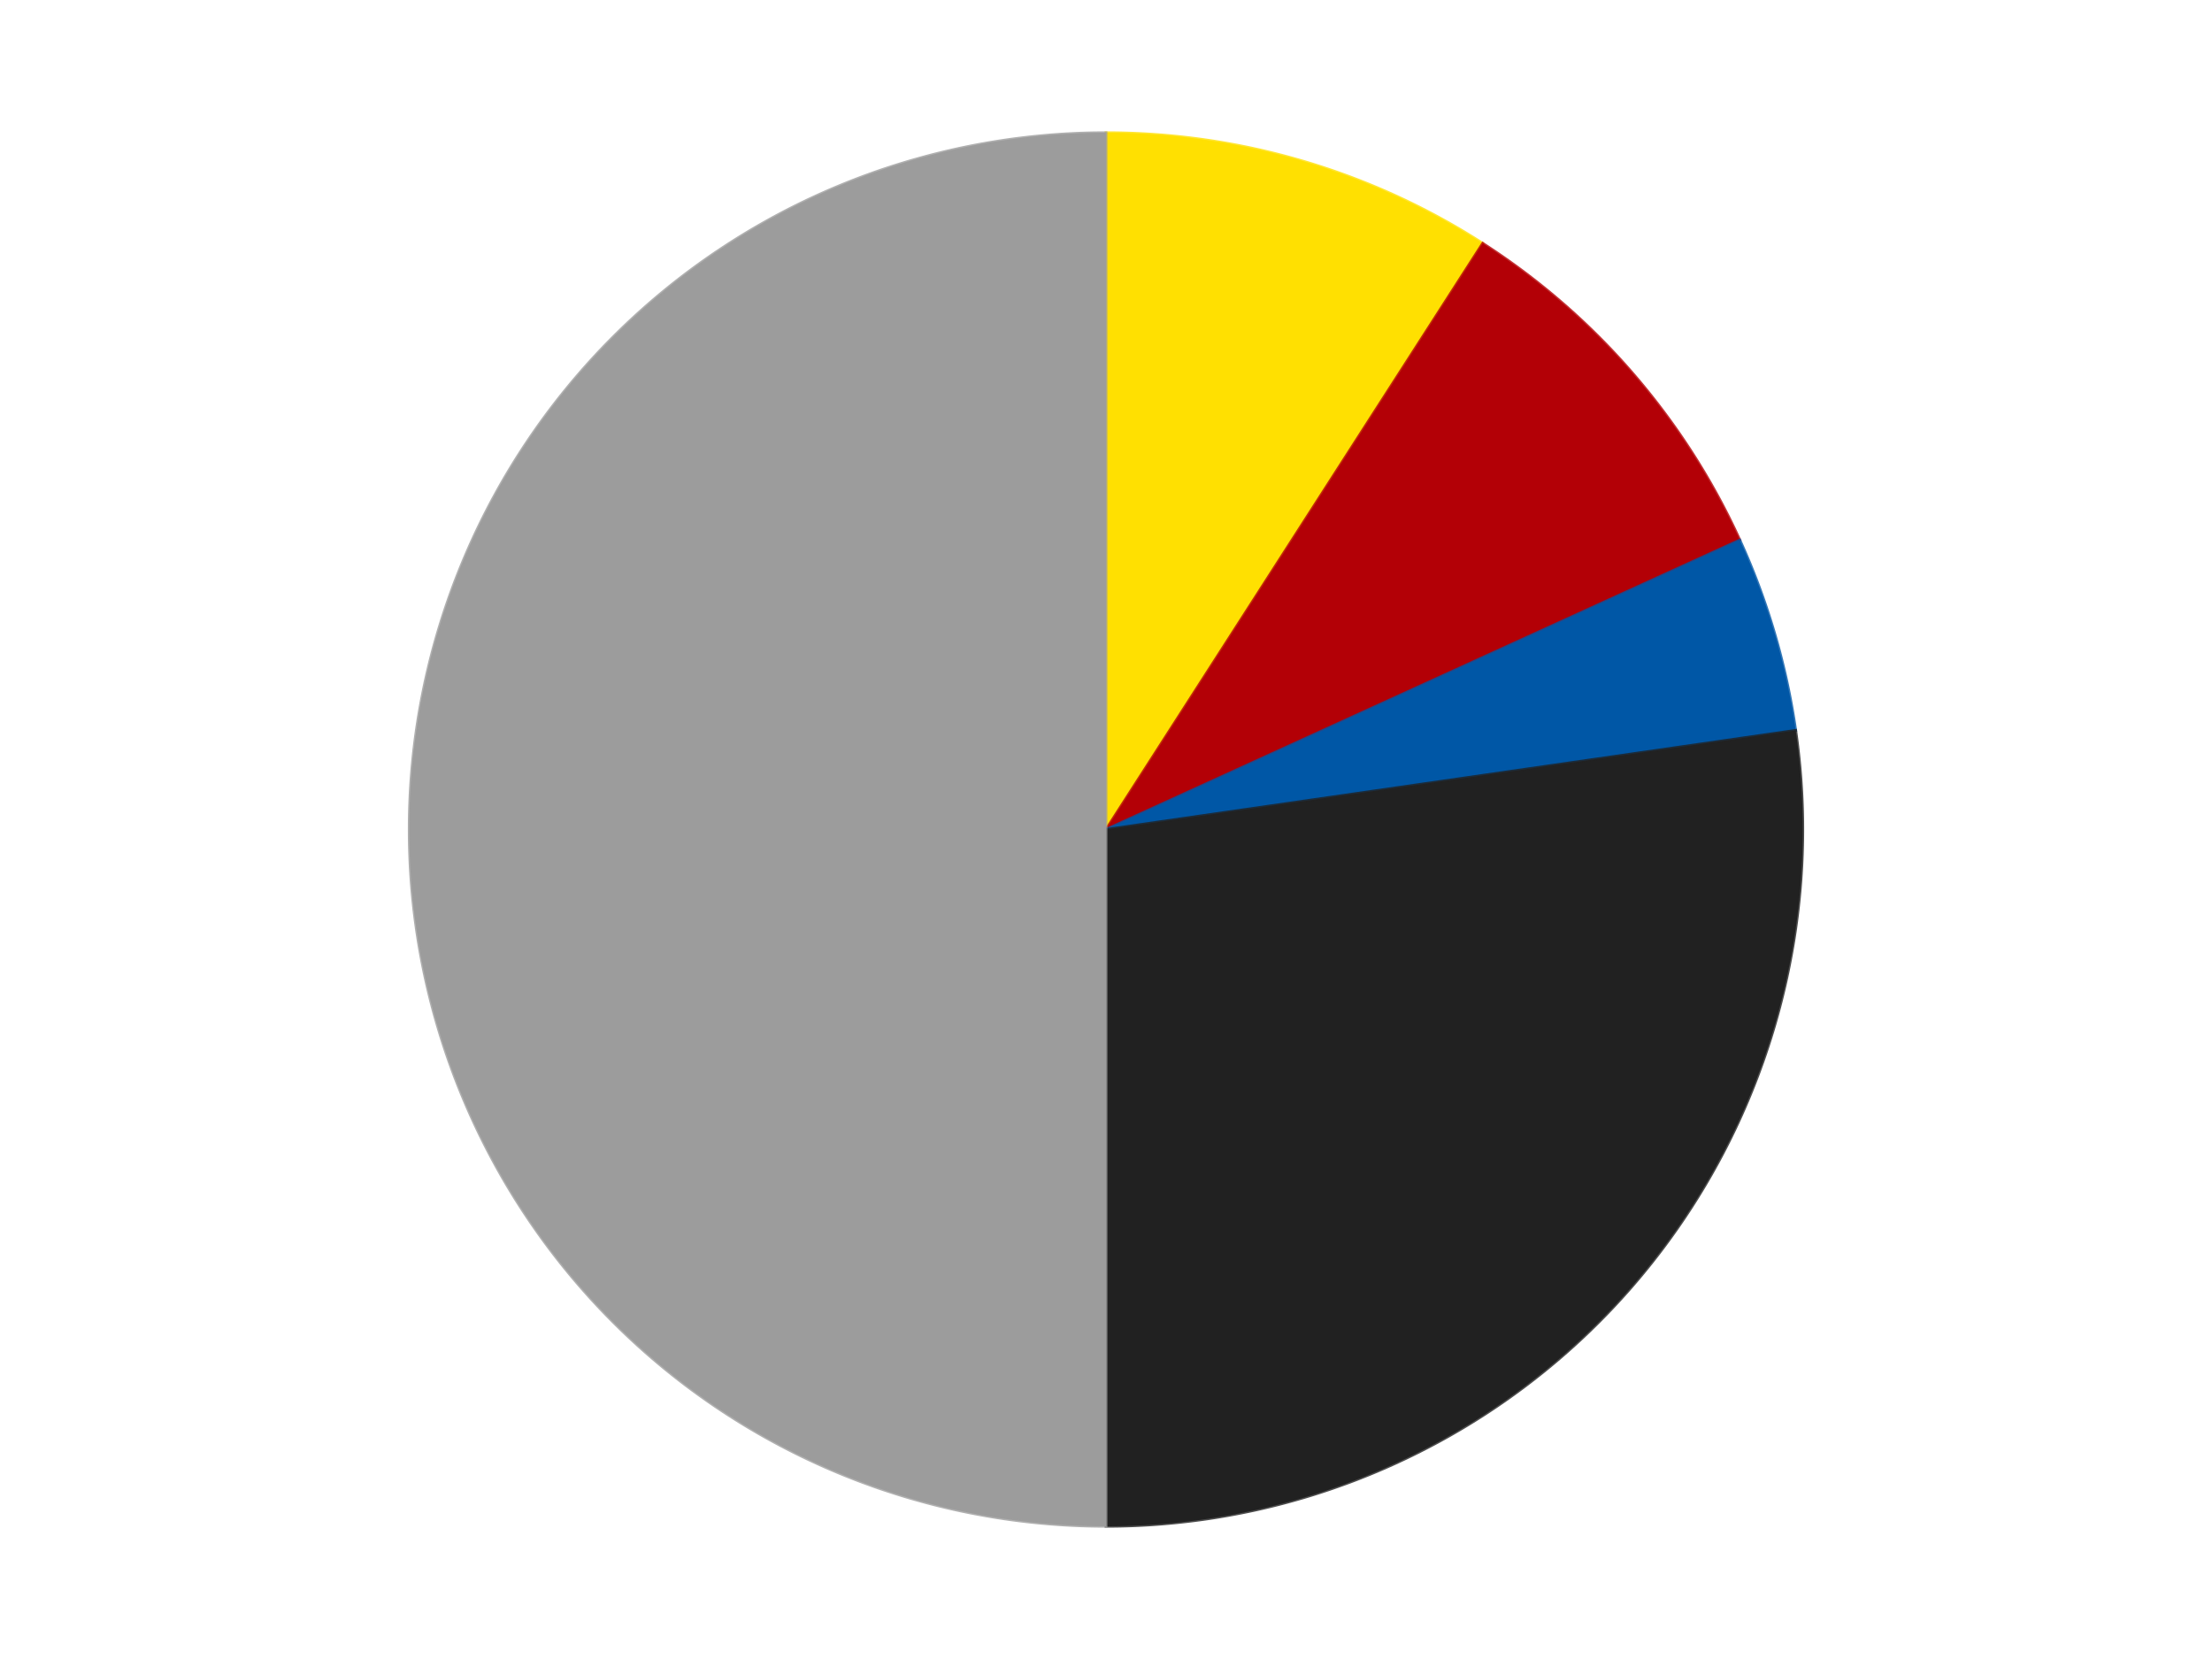 <?xml version='1.0' encoding='utf-8'?>
<svg xmlns="http://www.w3.org/2000/svg" xmlns:xlink="http://www.w3.org/1999/xlink" id="chart-ea9575db-6b93-4f21-aaba-c99adde2d3c6" class="pygal-chart" viewBox="0 0 800 600"><!--Generated with pygal 3.0.5 (lxml) ©Kozea 2012-2016 on 2025-01-03--><!--http://pygal.org--><!--http://github.com/Kozea/pygal--><defs><style type="text/css">#chart-ea9575db-6b93-4f21-aaba-c99adde2d3c6{-webkit-user-select:none;-webkit-font-smoothing:antialiased;font-family:Consolas,"Liberation Mono",Menlo,Courier,monospace}#chart-ea9575db-6b93-4f21-aaba-c99adde2d3c6 .title{font-family:Consolas,"Liberation Mono",Menlo,Courier,monospace;font-size:16px}#chart-ea9575db-6b93-4f21-aaba-c99adde2d3c6 .legends .legend text{font-family:Consolas,"Liberation Mono",Menlo,Courier,monospace;font-size:14px}#chart-ea9575db-6b93-4f21-aaba-c99adde2d3c6 .axis text{font-family:Consolas,"Liberation Mono",Menlo,Courier,monospace;font-size:10px}#chart-ea9575db-6b93-4f21-aaba-c99adde2d3c6 .axis text.major{font-family:Consolas,"Liberation Mono",Menlo,Courier,monospace;font-size:10px}#chart-ea9575db-6b93-4f21-aaba-c99adde2d3c6 .text-overlay text.value{font-family:Consolas,"Liberation Mono",Menlo,Courier,monospace;font-size:16px}#chart-ea9575db-6b93-4f21-aaba-c99adde2d3c6 .text-overlay text.label{font-family:Consolas,"Liberation Mono",Menlo,Courier,monospace;font-size:10px}#chart-ea9575db-6b93-4f21-aaba-c99adde2d3c6 .tooltip{font-family:Consolas,"Liberation Mono",Menlo,Courier,monospace;font-size:14px}#chart-ea9575db-6b93-4f21-aaba-c99adde2d3c6 text.no_data{font-family:Consolas,"Liberation Mono",Menlo,Courier,monospace;font-size:64px}
#chart-ea9575db-6b93-4f21-aaba-c99adde2d3c6{background-color:transparent}#chart-ea9575db-6b93-4f21-aaba-c99adde2d3c6 path,#chart-ea9575db-6b93-4f21-aaba-c99adde2d3c6 line,#chart-ea9575db-6b93-4f21-aaba-c99adde2d3c6 rect,#chart-ea9575db-6b93-4f21-aaba-c99adde2d3c6 circle{-webkit-transition:150ms;-moz-transition:150ms;transition:150ms}#chart-ea9575db-6b93-4f21-aaba-c99adde2d3c6 .graph &gt; .background{fill:transparent}#chart-ea9575db-6b93-4f21-aaba-c99adde2d3c6 .plot &gt; .background{fill:transparent}#chart-ea9575db-6b93-4f21-aaba-c99adde2d3c6 .graph{fill:rgba(0,0,0,.87)}#chart-ea9575db-6b93-4f21-aaba-c99adde2d3c6 text.no_data{fill:rgba(0,0,0,1)}#chart-ea9575db-6b93-4f21-aaba-c99adde2d3c6 .title{fill:rgba(0,0,0,1)}#chart-ea9575db-6b93-4f21-aaba-c99adde2d3c6 .legends .legend text{fill:rgba(0,0,0,.87)}#chart-ea9575db-6b93-4f21-aaba-c99adde2d3c6 .legends .legend:hover text{fill:rgba(0,0,0,1)}#chart-ea9575db-6b93-4f21-aaba-c99adde2d3c6 .axis .line{stroke:rgba(0,0,0,1)}#chart-ea9575db-6b93-4f21-aaba-c99adde2d3c6 .axis .guide.line{stroke:rgba(0,0,0,.54)}#chart-ea9575db-6b93-4f21-aaba-c99adde2d3c6 .axis .major.line{stroke:rgba(0,0,0,.87)}#chart-ea9575db-6b93-4f21-aaba-c99adde2d3c6 .axis text.major{fill:rgba(0,0,0,1)}#chart-ea9575db-6b93-4f21-aaba-c99adde2d3c6 .axis.y .guides:hover .guide.line,#chart-ea9575db-6b93-4f21-aaba-c99adde2d3c6 .line-graph .axis.x .guides:hover .guide.line,#chart-ea9575db-6b93-4f21-aaba-c99adde2d3c6 .stackedline-graph .axis.x .guides:hover .guide.line,#chart-ea9575db-6b93-4f21-aaba-c99adde2d3c6 .xy-graph .axis.x .guides:hover .guide.line{stroke:rgba(0,0,0,1)}#chart-ea9575db-6b93-4f21-aaba-c99adde2d3c6 .axis .guides:hover text{fill:rgba(0,0,0,1)}#chart-ea9575db-6b93-4f21-aaba-c99adde2d3c6 .reactive{fill-opacity:1.0;stroke-opacity:.8;stroke-width:1}#chart-ea9575db-6b93-4f21-aaba-c99adde2d3c6 .ci{stroke:rgba(0,0,0,.87)}#chart-ea9575db-6b93-4f21-aaba-c99adde2d3c6 .reactive.active,#chart-ea9575db-6b93-4f21-aaba-c99adde2d3c6 .active .reactive{fill-opacity:0.6;stroke-opacity:.9;stroke-width:4}#chart-ea9575db-6b93-4f21-aaba-c99adde2d3c6 .ci .reactive.active{stroke-width:1.5}#chart-ea9575db-6b93-4f21-aaba-c99adde2d3c6 .series text{fill:rgba(0,0,0,1)}#chart-ea9575db-6b93-4f21-aaba-c99adde2d3c6 .tooltip rect{fill:transparent;stroke:rgba(0,0,0,1);-webkit-transition:opacity 150ms;-moz-transition:opacity 150ms;transition:opacity 150ms}#chart-ea9575db-6b93-4f21-aaba-c99adde2d3c6 .tooltip .label{fill:rgba(0,0,0,.87)}#chart-ea9575db-6b93-4f21-aaba-c99adde2d3c6 .tooltip .label{fill:rgba(0,0,0,.87)}#chart-ea9575db-6b93-4f21-aaba-c99adde2d3c6 .tooltip .legend{font-size:.8em;fill:rgba(0,0,0,.54)}#chart-ea9575db-6b93-4f21-aaba-c99adde2d3c6 .tooltip .x_label{font-size:.6em;fill:rgba(0,0,0,1)}#chart-ea9575db-6b93-4f21-aaba-c99adde2d3c6 .tooltip .xlink{font-size:.5em;text-decoration:underline}#chart-ea9575db-6b93-4f21-aaba-c99adde2d3c6 .tooltip .value{font-size:1.5em}#chart-ea9575db-6b93-4f21-aaba-c99adde2d3c6 .bound{font-size:.5em}#chart-ea9575db-6b93-4f21-aaba-c99adde2d3c6 .max-value{font-size:.75em;fill:rgba(0,0,0,.54)}#chart-ea9575db-6b93-4f21-aaba-c99adde2d3c6 .map-element{fill:transparent;stroke:rgba(0,0,0,.54) !important}#chart-ea9575db-6b93-4f21-aaba-c99adde2d3c6 .map-element .reactive{fill-opacity:inherit;stroke-opacity:inherit}#chart-ea9575db-6b93-4f21-aaba-c99adde2d3c6 .color-0,#chart-ea9575db-6b93-4f21-aaba-c99adde2d3c6 .color-0 a:visited{stroke:#F44336;fill:#F44336}#chart-ea9575db-6b93-4f21-aaba-c99adde2d3c6 .color-1,#chart-ea9575db-6b93-4f21-aaba-c99adde2d3c6 .color-1 a:visited{stroke:#3F51B5;fill:#3F51B5}#chart-ea9575db-6b93-4f21-aaba-c99adde2d3c6 .color-2,#chart-ea9575db-6b93-4f21-aaba-c99adde2d3c6 .color-2 a:visited{stroke:#009688;fill:#009688}#chart-ea9575db-6b93-4f21-aaba-c99adde2d3c6 .color-3,#chart-ea9575db-6b93-4f21-aaba-c99adde2d3c6 .color-3 a:visited{stroke:#FFC107;fill:#FFC107}#chart-ea9575db-6b93-4f21-aaba-c99adde2d3c6 .color-4,#chart-ea9575db-6b93-4f21-aaba-c99adde2d3c6 .color-4 a:visited{stroke:#FF5722;fill:#FF5722}#chart-ea9575db-6b93-4f21-aaba-c99adde2d3c6 .text-overlay .color-0 text{fill:black}#chart-ea9575db-6b93-4f21-aaba-c99adde2d3c6 .text-overlay .color-1 text{fill:black}#chart-ea9575db-6b93-4f21-aaba-c99adde2d3c6 .text-overlay .color-2 text{fill:black}#chart-ea9575db-6b93-4f21-aaba-c99adde2d3c6 .text-overlay .color-3 text{fill:black}#chart-ea9575db-6b93-4f21-aaba-c99adde2d3c6 .text-overlay .color-4 text{fill:black}
#chart-ea9575db-6b93-4f21-aaba-c99adde2d3c6 text.no_data{text-anchor:middle}#chart-ea9575db-6b93-4f21-aaba-c99adde2d3c6 .guide.line{fill:none}#chart-ea9575db-6b93-4f21-aaba-c99adde2d3c6 .centered{text-anchor:middle}#chart-ea9575db-6b93-4f21-aaba-c99adde2d3c6 .title{text-anchor:middle}#chart-ea9575db-6b93-4f21-aaba-c99adde2d3c6 .legends .legend text{fill-opacity:1}#chart-ea9575db-6b93-4f21-aaba-c99adde2d3c6 .axis.x text{text-anchor:middle}#chart-ea9575db-6b93-4f21-aaba-c99adde2d3c6 .axis.x:not(.web) text[transform]{text-anchor:start}#chart-ea9575db-6b93-4f21-aaba-c99adde2d3c6 .axis.x:not(.web) text[transform].backwards{text-anchor:end}#chart-ea9575db-6b93-4f21-aaba-c99adde2d3c6 .axis.y text{text-anchor:end}#chart-ea9575db-6b93-4f21-aaba-c99adde2d3c6 .axis.y text[transform].backwards{text-anchor:start}#chart-ea9575db-6b93-4f21-aaba-c99adde2d3c6 .axis.y2 text{text-anchor:start}#chart-ea9575db-6b93-4f21-aaba-c99adde2d3c6 .axis.y2 text[transform].backwards{text-anchor:end}#chart-ea9575db-6b93-4f21-aaba-c99adde2d3c6 .axis .guide.line{stroke-dasharray:4,4;stroke:black}#chart-ea9575db-6b93-4f21-aaba-c99adde2d3c6 .axis .major.guide.line{stroke-dasharray:6,6;stroke:black}#chart-ea9575db-6b93-4f21-aaba-c99adde2d3c6 .horizontal .axis.y .guide.line,#chart-ea9575db-6b93-4f21-aaba-c99adde2d3c6 .horizontal .axis.y2 .guide.line,#chart-ea9575db-6b93-4f21-aaba-c99adde2d3c6 .vertical .axis.x .guide.line{opacity:0}#chart-ea9575db-6b93-4f21-aaba-c99adde2d3c6 .horizontal .axis.always_show .guide.line,#chart-ea9575db-6b93-4f21-aaba-c99adde2d3c6 .vertical .axis.always_show .guide.line{opacity:1 !important}#chart-ea9575db-6b93-4f21-aaba-c99adde2d3c6 .axis.y .guides:hover .guide.line,#chart-ea9575db-6b93-4f21-aaba-c99adde2d3c6 .axis.y2 .guides:hover .guide.line,#chart-ea9575db-6b93-4f21-aaba-c99adde2d3c6 .axis.x .guides:hover .guide.line{opacity:1}#chart-ea9575db-6b93-4f21-aaba-c99adde2d3c6 .axis .guides:hover text{opacity:1}#chart-ea9575db-6b93-4f21-aaba-c99adde2d3c6 .nofill{fill:none}#chart-ea9575db-6b93-4f21-aaba-c99adde2d3c6 .subtle-fill{fill-opacity:.2}#chart-ea9575db-6b93-4f21-aaba-c99adde2d3c6 .dot{stroke-width:1px;fill-opacity:1;stroke-opacity:1}#chart-ea9575db-6b93-4f21-aaba-c99adde2d3c6 .dot.active{stroke-width:5px}#chart-ea9575db-6b93-4f21-aaba-c99adde2d3c6 .dot.negative{fill:transparent}#chart-ea9575db-6b93-4f21-aaba-c99adde2d3c6 text,#chart-ea9575db-6b93-4f21-aaba-c99adde2d3c6 tspan{stroke:none !important}#chart-ea9575db-6b93-4f21-aaba-c99adde2d3c6 .series text.active{opacity:1}#chart-ea9575db-6b93-4f21-aaba-c99adde2d3c6 .tooltip rect{fill-opacity:.95;stroke-width:.5}#chart-ea9575db-6b93-4f21-aaba-c99adde2d3c6 .tooltip text{fill-opacity:1}#chart-ea9575db-6b93-4f21-aaba-c99adde2d3c6 .showable{visibility:hidden}#chart-ea9575db-6b93-4f21-aaba-c99adde2d3c6 .showable.shown{visibility:visible}#chart-ea9575db-6b93-4f21-aaba-c99adde2d3c6 .gauge-background{fill:rgba(229,229,229,1);stroke:none}#chart-ea9575db-6b93-4f21-aaba-c99adde2d3c6 .bg-lines{stroke:transparent;stroke-width:2px}</style><script type="text/javascript">window.pygal = window.pygal || {};window.pygal.config = window.pygal.config || {};window.pygal.config['ea9575db-6b93-4f21-aaba-c99adde2d3c6'] = {"allow_interruptions": false, "box_mode": "extremes", "classes": ["pygal-chart"], "css": ["file://style.css", "file://graph.css"], "defs": [], "disable_xml_declaration": false, "dots_size": 2.5, "dynamic_print_values": false, "explicit_size": false, "fill": false, "force_uri_protocol": "https", "formatter": null, "half_pie": false, "height": 600, "include_x_axis": false, "inner_radius": 0, "interpolate": null, "interpolation_parameters": {}, "interpolation_precision": 250, "inverse_y_axis": false, "js": ["//kozea.github.io/pygal.js/2.0.x/pygal-tooltips.min.js"], "legend_at_bottom": false, "legend_at_bottom_columns": null, "legend_box_size": 12, "logarithmic": false, "margin": 20, "margin_bottom": null, "margin_left": null, "margin_right": null, "margin_top": null, "max_scale": 16, "min_scale": 4, "missing_value_fill_truncation": "x", "no_data_text": "No data", "no_prefix": false, "order_min": null, "pretty_print": false, "print_labels": false, "print_values": false, "print_values_position": "center", "print_zeroes": true, "range": null, "rounded_bars": null, "secondary_range": null, "show_dots": true, "show_legend": false, "show_minor_x_labels": true, "show_minor_y_labels": true, "show_only_major_dots": false, "show_x_guides": false, "show_x_labels": true, "show_y_guides": true, "show_y_labels": true, "spacing": 10, "stack_from_top": false, "strict": false, "stroke": true, "stroke_style": null, "style": {"background": "transparent", "ci_colors": [], "colors": ["#F44336", "#3F51B5", "#009688", "#FFC107", "#FF5722", "#9C27B0", "#03A9F4", "#8BC34A", "#FF9800", "#E91E63", "#2196F3", "#4CAF50", "#FFEB3B", "#673AB7", "#00BCD4", "#CDDC39", "#9E9E9E", "#607D8B"], "dot_opacity": "1", "font_family": "Consolas, \"Liberation Mono\", Menlo, Courier, monospace", "foreground": "rgba(0, 0, 0, .87)", "foreground_strong": "rgba(0, 0, 0, 1)", "foreground_subtle": "rgba(0, 0, 0, .54)", "guide_stroke_color": "black", "guide_stroke_dasharray": "4,4", "label_font_family": "Consolas, \"Liberation Mono\", Menlo, Courier, monospace", "label_font_size": 10, "legend_font_family": "Consolas, \"Liberation Mono\", Menlo, Courier, monospace", "legend_font_size": 14, "major_guide_stroke_color": "black", "major_guide_stroke_dasharray": "6,6", "major_label_font_family": "Consolas, \"Liberation Mono\", Menlo, Courier, monospace", "major_label_font_size": 10, "no_data_font_family": "Consolas, \"Liberation Mono\", Menlo, Courier, monospace", "no_data_font_size": 64, "opacity": "1.0", "opacity_hover": "0.6", "plot_background": "transparent", "stroke_opacity": ".8", "stroke_opacity_hover": ".9", "stroke_width": "1", "stroke_width_hover": "4", "title_font_family": "Consolas, \"Liberation Mono\", Menlo, Courier, monospace", "title_font_size": 16, "tooltip_font_family": "Consolas, \"Liberation Mono\", Menlo, Courier, monospace", "tooltip_font_size": 14, "transition": "150ms", "value_background": "rgba(229, 229, 229, 1)", "value_colors": [], "value_font_family": "Consolas, \"Liberation Mono\", Menlo, Courier, monospace", "value_font_size": 16, "value_label_font_family": "Consolas, \"Liberation Mono\", Menlo, Courier, monospace", "value_label_font_size": 10}, "title": null, "tooltip_border_radius": 0, "tooltip_fancy_mode": true, "truncate_label": null, "truncate_legend": null, "width": 800, "x_label_rotation": 0, "x_labels": null, "x_labels_major": null, "x_labels_major_count": null, "x_labels_major_every": null, "x_title": null, "xrange": null, "y_label_rotation": 0, "y_labels": null, "y_labels_major": null, "y_labels_major_count": null, "y_labels_major_every": null, "y_title": null, "zero": 0, "legends": ["Yellow", "Red", "Blue", "Black", "Light Gray"]}</script><script type="text/javascript" xlink:href="https://kozea.github.io/pygal.js/2.0.x/pygal-tooltips.min.js"/></defs><title>Pygal</title><g class="graph pie-graph vertical"><rect x="0" y="0" width="800" height="600" class="background"/><g transform="translate(20, 20)" class="plot"><rect x="0" y="0" width="760" height="560" class="background"/><g class="series serie-0 color-0"><g class="slices"><g class="slice" style="fill: #FFE001; stroke: #FFE001"><path d="M380 28 A252 252 0 0 1 516.241 68.004 L380 280 A0 0 0 0 0 380 280 z" class="slice reactive tooltip-trigger"/><desc class="value">2</desc><desc class="x centered">415.49830216202014</desc><desc class="y centered">159.10388532457333</desc></g></g></g><g class="series serie-1 color-1"><g class="slices"><g class="slice" style="fill: #B30006; stroke: #B30006"><path d="M516.241 68.004 A252 252 0 0 1 609.227 175.315 L380 280 A0 0 0 0 0 380 280 z" class="slice reactive tooltip-trigger"/><desc class="value">2</desc><desc class="x centered">475.22444636863656</desc><desc class="y centered">197.4875475228941</desc></g></g></g><g class="series serie-2 color-2"><g class="slices"><g class="slice" style="fill: #0057A6; stroke: #0057A6"><path d="M609.227 175.315 A252 252 0 0 1 629.435 244.137 L380 280 A0 0 0 0 0 380 280 z" class="slice reactive tooltip-trigger"/><desc class="value">1</desc><desc class="x centered">500.8961146754267</desc><desc class="y centered">244.50169783797986</desc></g></g></g><g class="series serie-3 color-3"><g class="slices"><g class="slice" style="fill: #212121; stroke: #212121"><path d="M629.435 244.137 A252 252 0 0 1 380 532 L380 280 A0 0 0 0 0 380 280 z" class="slice reactive tooltip-trigger"/><desc class="value">6</desc><desc class="x centered">475.22444636863656</desc><desc class="y centered">362.5124524771059</desc></g></g></g><g class="series serie-4 color-4"><g class="slices"><g class="slice" style="fill: #9C9C9C; stroke: #9C9C9C"><path d="M380 532 A252 252 0 0 1 380 28 L380 280 A0 0 0 0 0 380 280 z" class="slice reactive tooltip-trigger"/><desc class="value">11</desc><desc class="x centered">254.0</desc><desc class="y centered">280.0</desc></g></g></g></g><g class="titles"/><g transform="translate(20, 20)" class="plot overlay"><g class="series serie-0 color-0"/><g class="series serie-1 color-1"/><g class="series serie-2 color-2"/><g class="series serie-3 color-3"/><g class="series serie-4 color-4"/></g><g transform="translate(20, 20)" class="plot text-overlay"><g class="series serie-0 color-0"/><g class="series serie-1 color-1"/><g class="series serie-2 color-2"/><g class="series serie-3 color-3"/><g class="series serie-4 color-4"/></g><g transform="translate(20, 20)" class="plot tooltip-overlay"><g transform="translate(0 0)" style="opacity: 0" class="tooltip"><rect rx="0" ry="0" width="0" height="0" class="tooltip-box"/><g class="text"/></g></g></g></svg>